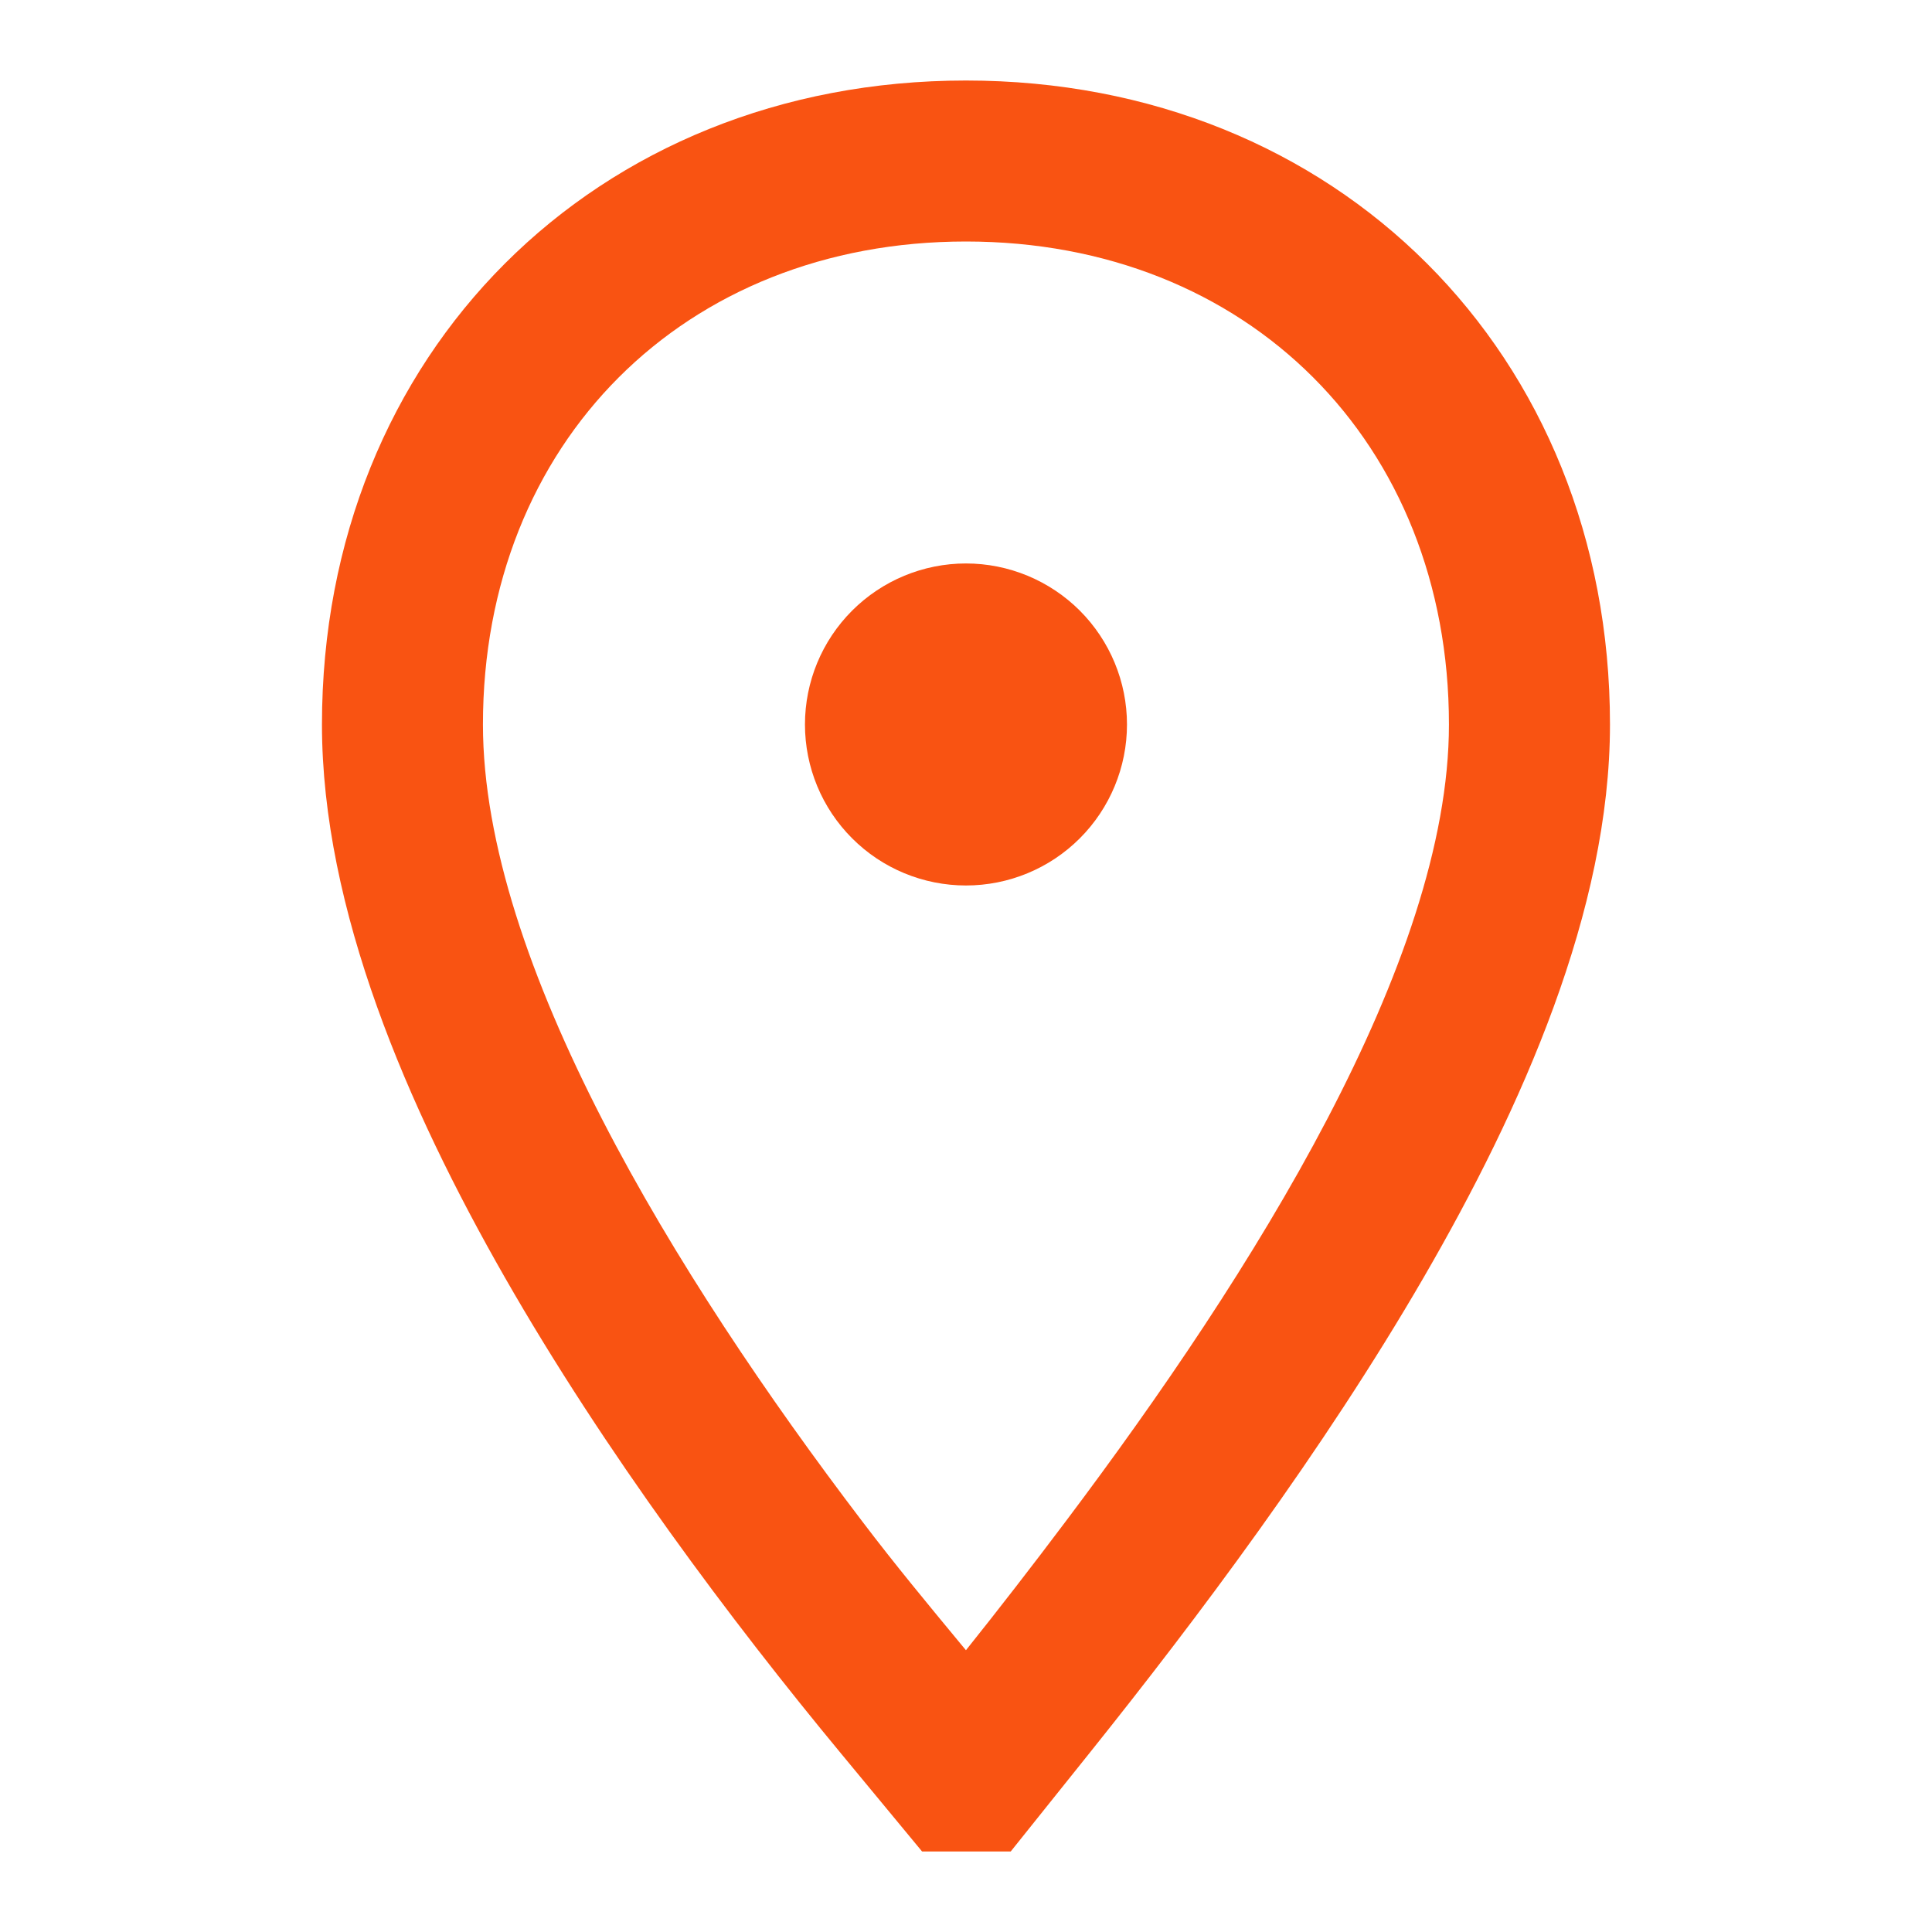 <svg width="34" height="34" viewBox="0 0 34 34" fill="none" xmlns="http://www.w3.org/2000/svg">
<g id="nrk:geopoint">
<path id="Vector" fill-rule="evenodd" clip-rule="evenodd" d="M16.227 32.583H17.787L19.195 30.824C21.045 28.512 23.277 25.547 25.056 22.478C26.78 19.503 28.333 16.015 28.333 12.75C28.333 6.226 23.523 1.417 16.999 1.417C10.476 1.417 5.666 6.226 5.666 12.75C5.666 15.998 7.172 19.486 8.883 22.478C10.647 25.562 12.878 28.536 14.801 30.859L16.227 32.583ZM8.499 12.75C8.499 16.929 11.88 22.448 15.175 26.775C15.755 27.54 16.351 28.258 16.91 28.934L16.999 29.041C17.569 28.328 18.158 27.568 18.766 26.759C22.033 22.416 25.499 16.928 25.499 12.75C25.499 7.792 21.958 4.25 16.999 4.25C12.041 4.25 8.499 7.792 8.499 12.75Z" fill="#F95312"/>
<path id="Vector_2" d="M17.001 14.167C17.783 14.167 18.417 13.533 18.417 12.75C18.417 11.968 17.783 11.334 17.001 11.334C16.218 11.334 15.584 11.968 15.584 12.75C15.584 13.533 16.218 14.167 17.001 14.167Z" fill="#F95312"/>
<path id="Vector_3" fill-rule="evenodd" clip-rule="evenodd" d="M16.999 15.583C17.751 15.583 18.471 15.285 19.003 14.753C19.534 14.222 19.833 13.501 19.833 12.75C19.833 11.998 19.534 11.278 19.003 10.746C18.471 10.215 17.751 9.916 16.999 9.916C16.248 9.916 15.527 10.215 14.996 10.746C14.464 11.278 14.166 11.998 14.166 12.75C14.166 13.501 14.464 14.222 14.996 14.753C15.527 15.285 16.248 15.583 16.999 15.583Z" fill="#F95312"/>
</g>
</svg>
